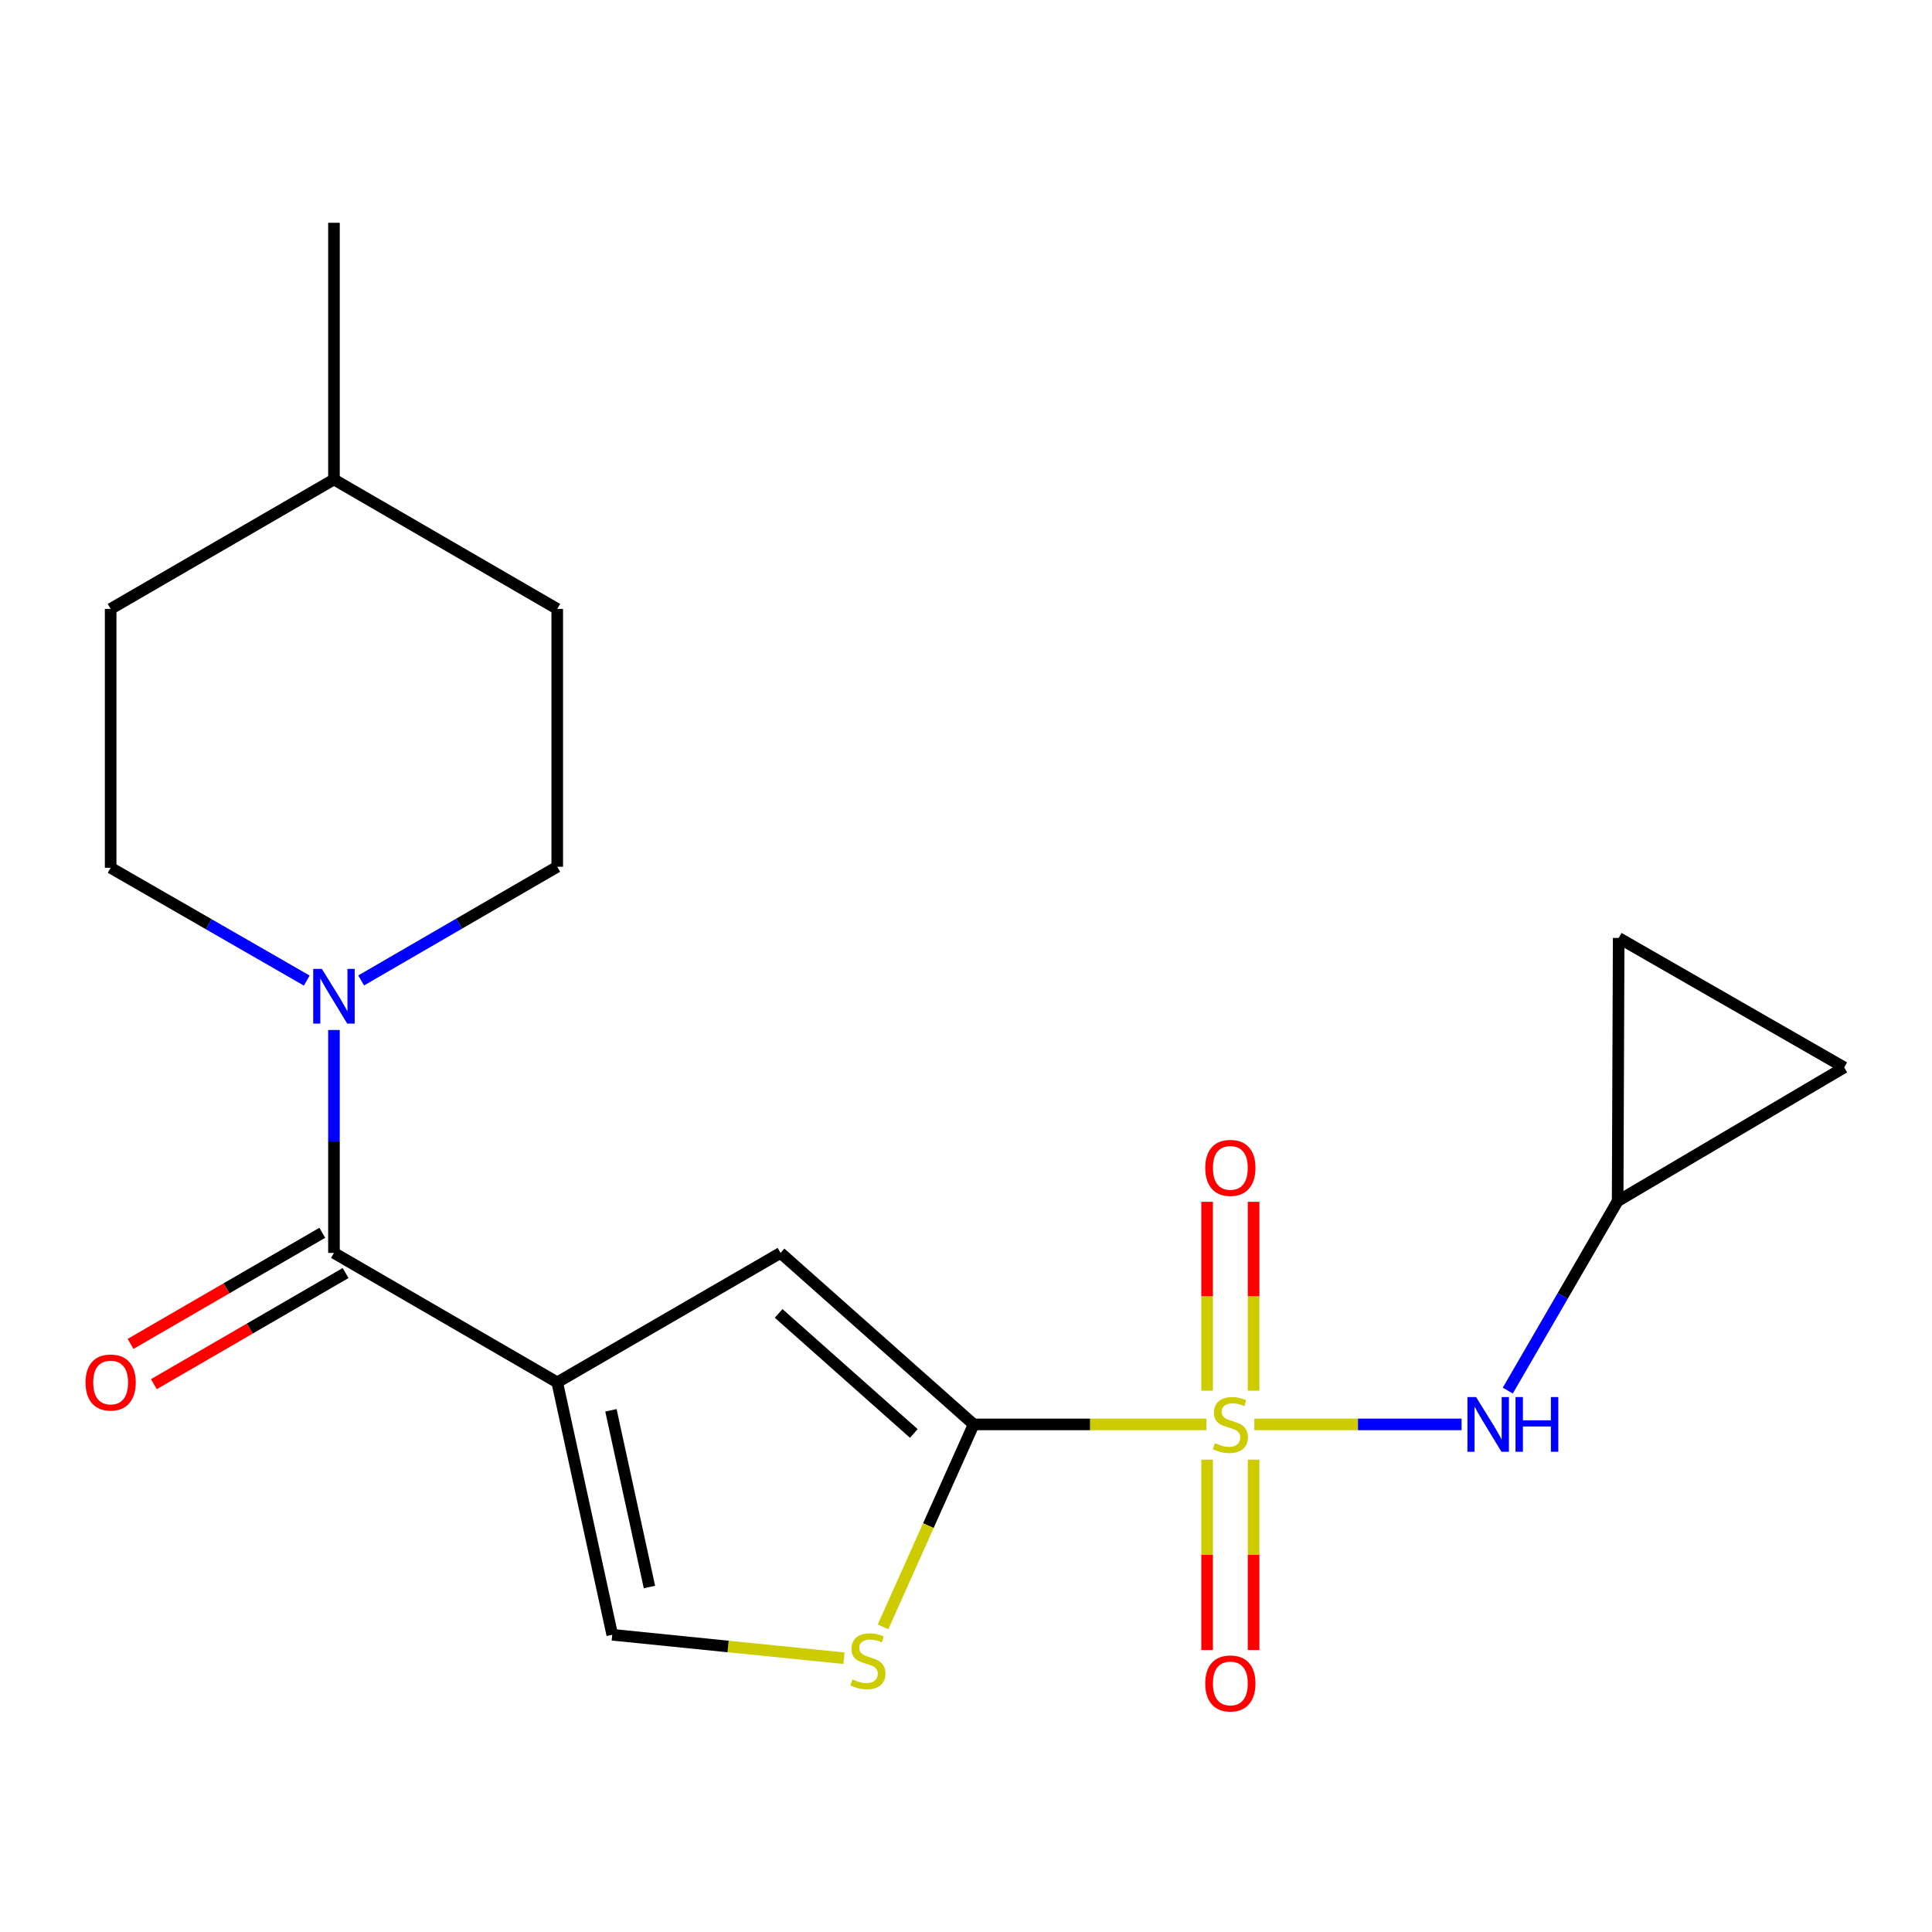 <?xml version='1.0' encoding='iso-8859-1'?>
<svg version='1.1' baseProfile='full'
              xmlns='http://www.w3.org/2000/svg'
                      xmlns:rdkit='http://www.rdkit.org/xml'
                      xmlns:xlink='http://www.w3.org/1999/xlink'
                  xml:space='preserve'
width='1000px' height='1000px' viewBox='0 0 1000 1000'>
<!-- END OF HEADER -->
<rect style='opacity:1.0;fill:#FFFFFF;stroke:none' width='1000' height='1000' x='0' y='0'> </rect>
<path class='bond-1' d='M 624.43,737.271 L 564.2,737.271' style='fill:none;fill-rule:evenodd;stroke:#CCCC00;stroke-width:6px;stroke-linecap:butt;stroke-linejoin:miter;stroke-opacity:1' />
<path class='bond-1' d='M 564.2,737.271 L 503.969,737.271' style='fill:none;fill-rule:evenodd;stroke:#000000;stroke-width:6px;stroke-linecap:butt;stroke-linejoin:miter;stroke-opacity:1' />
<path class='bond-7' d='M 649.248,737.271 L 702.883,737.271' style='fill:none;fill-rule:evenodd;stroke:#CCCC00;stroke-width:6px;stroke-linecap:butt;stroke-linejoin:miter;stroke-opacity:1' />
<path class='bond-7' d='M 702.883,737.271 L 756.518,737.271' style='fill:none;fill-rule:evenodd;stroke:#0000FF;stroke-width:6px;stroke-linecap:butt;stroke-linejoin:miter;stroke-opacity:1' />
<path class='bond-9' d='M 648.869,719.83 L 648.869,670.942' style='fill:none;fill-rule:evenodd;stroke:#CCCC00;stroke-width:6px;stroke-linecap:butt;stroke-linejoin:miter;stroke-opacity:1' />
<path class='bond-9' d='M 648.869,670.942 L 648.869,622.054' style='fill:none;fill-rule:evenodd;stroke:#FF0000;stroke-width:6px;stroke-linecap:butt;stroke-linejoin:miter;stroke-opacity:1' />
<path class='bond-9' d='M 624.795,719.83 L 624.795,670.942' style='fill:none;fill-rule:evenodd;stroke:#CCCC00;stroke-width:6px;stroke-linecap:butt;stroke-linejoin:miter;stroke-opacity:1' />
<path class='bond-9' d='M 624.795,670.942 L 624.795,622.054' style='fill:none;fill-rule:evenodd;stroke:#FF0000;stroke-width:6px;stroke-linecap:butt;stroke-linejoin:miter;stroke-opacity:1' />
<path class='bond-10' d='M 624.795,755.501 L 624.795,804.779' style='fill:none;fill-rule:evenodd;stroke:#CCCC00;stroke-width:6px;stroke-linecap:butt;stroke-linejoin:miter;stroke-opacity:1' />
<path class='bond-10' d='M 624.795,804.779 L 624.795,854.057' style='fill:none;fill-rule:evenodd;stroke:#FF0000;stroke-width:6px;stroke-linecap:butt;stroke-linejoin:miter;stroke-opacity:1' />
<path class='bond-10' d='M 648.869,755.501 L 648.869,804.779' style='fill:none;fill-rule:evenodd;stroke:#CCCC00;stroke-width:6px;stroke-linecap:butt;stroke-linejoin:miter;stroke-opacity:1' />
<path class='bond-10' d='M 648.869,804.779 L 648.869,854.057' style='fill:none;fill-rule:evenodd;stroke:#FF0000;stroke-width:6px;stroke-linecap:butt;stroke-linejoin:miter;stroke-opacity:1' />
<path class='bond-0' d='M 288.424,715.498 L 404.007,648.504' style='fill:none;fill-rule:evenodd;stroke:#000000;stroke-width:6px;stroke-linecap:butt;stroke-linejoin:miter;stroke-opacity:1' />
<path class='bond-2' d='M 288.424,715.498 L 172.854,648.504' style='fill:none;fill-rule:evenodd;stroke:#000000;stroke-width:6px;stroke-linecap:butt;stroke-linejoin:miter;stroke-opacity:1' />
<path class='bond-21' d='M 288.424,715.498 L 316.898,846.154' style='fill:none;fill-rule:evenodd;stroke:#000000;stroke-width:6px;stroke-linecap:butt;stroke-linejoin:miter;stroke-opacity:1' />
<path class='bond-21' d='M 316.217,729.97 L 336.149,821.429' style='fill:none;fill-rule:evenodd;stroke:#000000;stroke-width:6px;stroke-linecap:butt;stroke-linejoin:miter;stroke-opacity:1' />
<path class='bond-3' d='M 503.969,737.271 L 404.007,648.504' style='fill:none;fill-rule:evenodd;stroke:#000000;stroke-width:6px;stroke-linecap:butt;stroke-linejoin:miter;stroke-opacity:1' />
<path class='bond-3' d='M 472.989,741.957 L 403.016,679.82' style='fill:none;fill-rule:evenodd;stroke:#000000;stroke-width:6px;stroke-linecap:butt;stroke-linejoin:miter;stroke-opacity:1' />
<path class='bond-4' d='M 503.969,737.271 L 480.508,789.672' style='fill:none;fill-rule:evenodd;stroke:#000000;stroke-width:6px;stroke-linecap:butt;stroke-linejoin:miter;stroke-opacity:1' />
<path class='bond-4' d='M 480.508,789.672 L 457.048,842.073' style='fill:none;fill-rule:evenodd;stroke:#CCCC00;stroke-width:6px;stroke-linecap:butt;stroke-linejoin:miter;stroke-opacity:1' />
<path class='bond-5' d='M 172.854,648.504 L 172.854,590.813' style='fill:none;fill-rule:evenodd;stroke:#000000;stroke-width:6px;stroke-linecap:butt;stroke-linejoin:miter;stroke-opacity:1' />
<path class='bond-5' d='M 172.854,590.813 L 172.854,533.123' style='fill:none;fill-rule:evenodd;stroke:#0000FF;stroke-width:6px;stroke-linecap:butt;stroke-linejoin:miter;stroke-opacity:1' />
<path class='bond-13' d='M 166.818,638.09 L 117.196,666.851' style='fill:none;fill-rule:evenodd;stroke:#000000;stroke-width:6px;stroke-linecap:butt;stroke-linejoin:miter;stroke-opacity:1' />
<path class='bond-13' d='M 117.196,666.851 L 67.574,695.612' style='fill:none;fill-rule:evenodd;stroke:#FF0000;stroke-width:6px;stroke-linecap:butt;stroke-linejoin:miter;stroke-opacity:1' />
<path class='bond-13' d='M 178.89,658.918 L 129.269,687.68' style='fill:none;fill-rule:evenodd;stroke:#000000;stroke-width:6px;stroke-linecap:butt;stroke-linejoin:miter;stroke-opacity:1' />
<path class='bond-13' d='M 129.269,687.68 L 79.647,716.441' style='fill:none;fill-rule:evenodd;stroke:#FF0000;stroke-width:6px;stroke-linecap:butt;stroke-linejoin:miter;stroke-opacity:1' />
<path class='bond-6' d='M 436.821,858.287 L 376.86,852.22' style='fill:none;fill-rule:evenodd;stroke:#CCCC00;stroke-width:6px;stroke-linecap:butt;stroke-linejoin:miter;stroke-opacity:1' />
<path class='bond-6' d='M 376.86,852.22 L 316.898,846.154' style='fill:none;fill-rule:evenodd;stroke:#000000;stroke-width:6px;stroke-linecap:butt;stroke-linejoin:miter;stroke-opacity:1' />
<path class='bond-14' d='M 186.934,507.478 L 237.679,478.056' style='fill:none;fill-rule:evenodd;stroke:#0000FF;stroke-width:6px;stroke-linecap:butt;stroke-linejoin:miter;stroke-opacity:1' />
<path class='bond-14' d='M 237.679,478.056 L 288.424,448.634' style='fill:none;fill-rule:evenodd;stroke:#000000;stroke-width:6px;stroke-linecap:butt;stroke-linejoin:miter;stroke-opacity:1' />
<path class='bond-15' d='M 158.781,507.547 L 108.026,478.358' style='fill:none;fill-rule:evenodd;stroke:#0000FF;stroke-width:6px;stroke-linecap:butt;stroke-linejoin:miter;stroke-opacity:1' />
<path class='bond-15' d='M 108.026,478.358 L 57.271,449.169' style='fill:none;fill-rule:evenodd;stroke:#000000;stroke-width:6px;stroke-linecap:butt;stroke-linejoin:miter;stroke-opacity:1' />
<path class='bond-8' d='M 780.43,719.772 L 808.86,670.737' style='fill:none;fill-rule:evenodd;stroke:#0000FF;stroke-width:6px;stroke-linecap:butt;stroke-linejoin:miter;stroke-opacity:1' />
<path class='bond-8' d='M 808.86,670.737 L 837.29,621.701' style='fill:none;fill-rule:evenodd;stroke:#000000;stroke-width:6px;stroke-linecap:butt;stroke-linejoin:miter;stroke-opacity:1' />
<path class='bond-11' d='M 837.29,621.701 L 837.825,485.481' style='fill:none;fill-rule:evenodd;stroke:#000000;stroke-width:6px;stroke-linecap:butt;stroke-linejoin:miter;stroke-opacity:1' />
<path class='bond-12' d='M 837.29,621.701 L 954.545,552.488' style='fill:none;fill-rule:evenodd;stroke:#000000;stroke-width:6px;stroke-linecap:butt;stroke-linejoin:miter;stroke-opacity:1' />
<path class='bond-20' d='M 837.825,485.481 L 954.545,552.488' style='fill:none;fill-rule:evenodd;stroke:#000000;stroke-width:6px;stroke-linecap:butt;stroke-linejoin:miter;stroke-opacity:1' />
<path class='bond-16' d='M 288.424,448.634 L 288.424,315.169' style='fill:none;fill-rule:evenodd;stroke:#000000;stroke-width:6px;stroke-linecap:butt;stroke-linejoin:miter;stroke-opacity:1' />
<path class='bond-17' d='M 57.271,449.169 L 57.271,315.169' style='fill:none;fill-rule:evenodd;stroke:#000000;stroke-width:6px;stroke-linecap:butt;stroke-linejoin:miter;stroke-opacity:1' />
<path class='bond-22' d='M 288.424,315.169 L 172.854,248.176' style='fill:none;fill-rule:evenodd;stroke:#000000;stroke-width:6px;stroke-linecap:butt;stroke-linejoin:miter;stroke-opacity:1' />
<path class='bond-18' d='M 57.271,315.169 L 172.854,248.176' style='fill:none;fill-rule:evenodd;stroke:#000000;stroke-width:6px;stroke-linecap:butt;stroke-linejoin:miter;stroke-opacity:1' />
<path class='bond-19' d='M 172.854,248.176 L 172.854,115.313' style='fill:none;fill-rule:evenodd;stroke:#000000;stroke-width:6px;stroke-linecap:butt;stroke-linejoin:miter;stroke-opacity:1' />
<path  class='atom-0' d='M 628.832 746.991
Q 629.152 747.111, 630.472 747.671
Q 631.792 748.231, 633.232 748.591
Q 634.712 748.911, 636.152 748.911
Q 638.832 748.911, 640.392 747.631
Q 641.952 746.311, 641.952 744.031
Q 641.952 742.471, 641.152 741.511
Q 640.392 740.551, 639.192 740.031
Q 637.992 739.511, 635.992 738.911
Q 633.472 738.151, 631.952 737.431
Q 630.472 736.711, 629.392 735.191
Q 628.352 733.671, 628.352 731.111
Q 628.352 727.551, 630.752 725.351
Q 633.192 723.151, 637.992 723.151
Q 641.272 723.151, 644.992 724.711
L 644.072 727.791
Q 640.672 726.391, 638.112 726.391
Q 635.352 726.391, 633.832 727.551
Q 632.312 728.671, 632.352 730.631
Q 632.352 732.151, 633.112 733.071
Q 633.912 733.991, 635.032 734.511
Q 636.192 735.031, 638.112 735.631
Q 640.672 736.431, 642.192 737.231
Q 643.712 738.031, 644.792 739.671
Q 645.912 741.271, 645.912 744.031
Q 645.912 747.951, 643.272 750.071
Q 640.672 752.151, 636.312 752.151
Q 633.792 752.151, 631.872 751.591
Q 629.992 751.071, 627.752 750.151
L 628.832 746.991
' fill='#CCCC00'/>
<path  class='atom-5' d='M 441.227 869.262
Q 441.547 869.382, 442.867 869.942
Q 444.187 870.502, 445.627 870.862
Q 447.107 871.182, 448.547 871.182
Q 451.227 871.182, 452.787 869.902
Q 454.347 868.582, 454.347 866.302
Q 454.347 864.742, 453.547 863.782
Q 452.787 862.822, 451.587 862.302
Q 450.387 861.782, 448.387 861.182
Q 445.867 860.422, 444.347 859.702
Q 442.867 858.982, 441.787 857.462
Q 440.747 855.942, 440.747 853.382
Q 440.747 849.822, 443.147 847.622
Q 445.587 845.422, 450.387 845.422
Q 453.667 845.422, 457.387 846.982
L 456.467 850.062
Q 453.067 848.662, 450.507 848.662
Q 447.747 848.662, 446.227 849.822
Q 444.707 850.942, 444.747 852.902
Q 444.747 854.422, 445.507 855.342
Q 446.307 856.262, 447.427 856.782
Q 448.587 857.302, 450.507 857.902
Q 453.067 858.702, 454.587 859.502
Q 456.107 860.302, 457.187 861.942
Q 458.307 863.542, 458.307 866.302
Q 458.307 870.222, 455.667 872.342
Q 453.067 874.422, 448.707 874.422
Q 446.187 874.422, 444.267 873.862
Q 442.387 873.342, 440.147 872.422
L 441.227 869.262
' fill='#CCCC00'/>
<path  class='atom-6' d='M 166.594 501.481
L 175.874 516.481
Q 176.794 517.961, 178.274 520.641
Q 179.754 523.321, 179.834 523.481
L 179.834 501.481
L 183.594 501.481
L 183.594 529.801
L 179.714 529.801
L 169.754 513.401
Q 168.594 511.481, 167.354 509.281
Q 166.154 507.081, 165.794 506.401
L 165.794 529.801
L 162.114 529.801
L 162.114 501.481
L 166.594 501.481
' fill='#0000FF'/>
<path  class='atom-8' d='M 764.024 723.111
L 773.304 738.111
Q 774.224 739.591, 775.704 742.271
Q 777.184 744.951, 777.264 745.111
L 777.264 723.111
L 781.024 723.111
L 781.024 751.431
L 777.144 751.431
L 767.184 735.031
Q 766.024 733.111, 764.784 730.911
Q 763.584 728.711, 763.224 728.031
L 763.224 751.431
L 759.544 751.431
L 759.544 723.111
L 764.024 723.111
' fill='#0000FF'/>
<path  class='atom-8' d='M 784.424 723.111
L 788.264 723.111
L 788.264 735.151
L 802.744 735.151
L 802.744 723.111
L 806.584 723.111
L 806.584 751.431
L 802.744 751.431
L 802.744 738.351
L 788.264 738.351
L 788.264 751.431
L 784.424 751.431
L 784.424 723.111
' fill='#0000FF'/>
<path  class='atom-10' d='M 623.832 604.488
Q 623.832 597.688, 627.192 593.888
Q 630.552 590.088, 636.832 590.088
Q 643.112 590.088, 646.472 593.888
Q 649.832 597.688, 649.832 604.488
Q 649.832 611.368, 646.432 615.288
Q 643.032 619.168, 636.832 619.168
Q 630.592 619.168, 627.192 615.288
Q 623.832 611.408, 623.832 604.488
M 636.832 615.968
Q 641.152 615.968, 643.472 613.088
Q 645.832 610.168, 645.832 604.488
Q 645.832 598.928, 643.472 596.128
Q 641.152 593.288, 636.832 593.288
Q 632.512 593.288, 630.152 596.088
Q 627.832 598.888, 627.832 604.488
Q 627.832 610.208, 630.152 613.088
Q 632.512 615.968, 636.832 615.968
' fill='#FF0000'/>
<path  class='atom-11' d='M 623.832 871.351
Q 623.832 864.551, 627.192 860.751
Q 630.552 856.951, 636.832 856.951
Q 643.112 856.951, 646.472 860.751
Q 649.832 864.551, 649.832 871.351
Q 649.832 878.231, 646.432 882.151
Q 643.032 886.031, 636.832 886.031
Q 630.592 886.031, 627.192 882.151
Q 623.832 878.271, 623.832 871.351
M 636.832 882.831
Q 641.152 882.831, 643.472 879.951
Q 645.832 877.031, 645.832 871.351
Q 645.832 865.791, 643.472 862.991
Q 641.152 860.151, 636.832 860.151
Q 632.512 860.151, 630.152 862.951
Q 627.832 865.751, 627.832 871.351
Q 627.832 877.071, 630.152 879.951
Q 632.512 882.831, 636.832 882.831
' fill='#FF0000'/>
<path  class='atom-14' d='M 44.271 715.578
Q 44.271 708.778, 47.631 704.978
Q 50.991 701.178, 57.271 701.178
Q 63.551 701.178, 66.911 704.978
Q 70.271 708.778, 70.271 715.578
Q 70.271 722.458, 66.871 726.378
Q 63.471 730.258, 57.271 730.258
Q 51.031 730.258, 47.631 726.378
Q 44.271 722.498, 44.271 715.578
M 57.271 727.058
Q 61.591 727.058, 63.911 724.178
Q 66.271 721.258, 66.271 715.578
Q 66.271 710.018, 63.911 707.218
Q 61.591 704.378, 57.271 704.378
Q 52.951 704.378, 50.591 707.178
Q 48.271 709.978, 48.271 715.578
Q 48.271 721.298, 50.591 724.178
Q 52.951 727.058, 57.271 727.058
' fill='#FF0000'/>
</svg>
